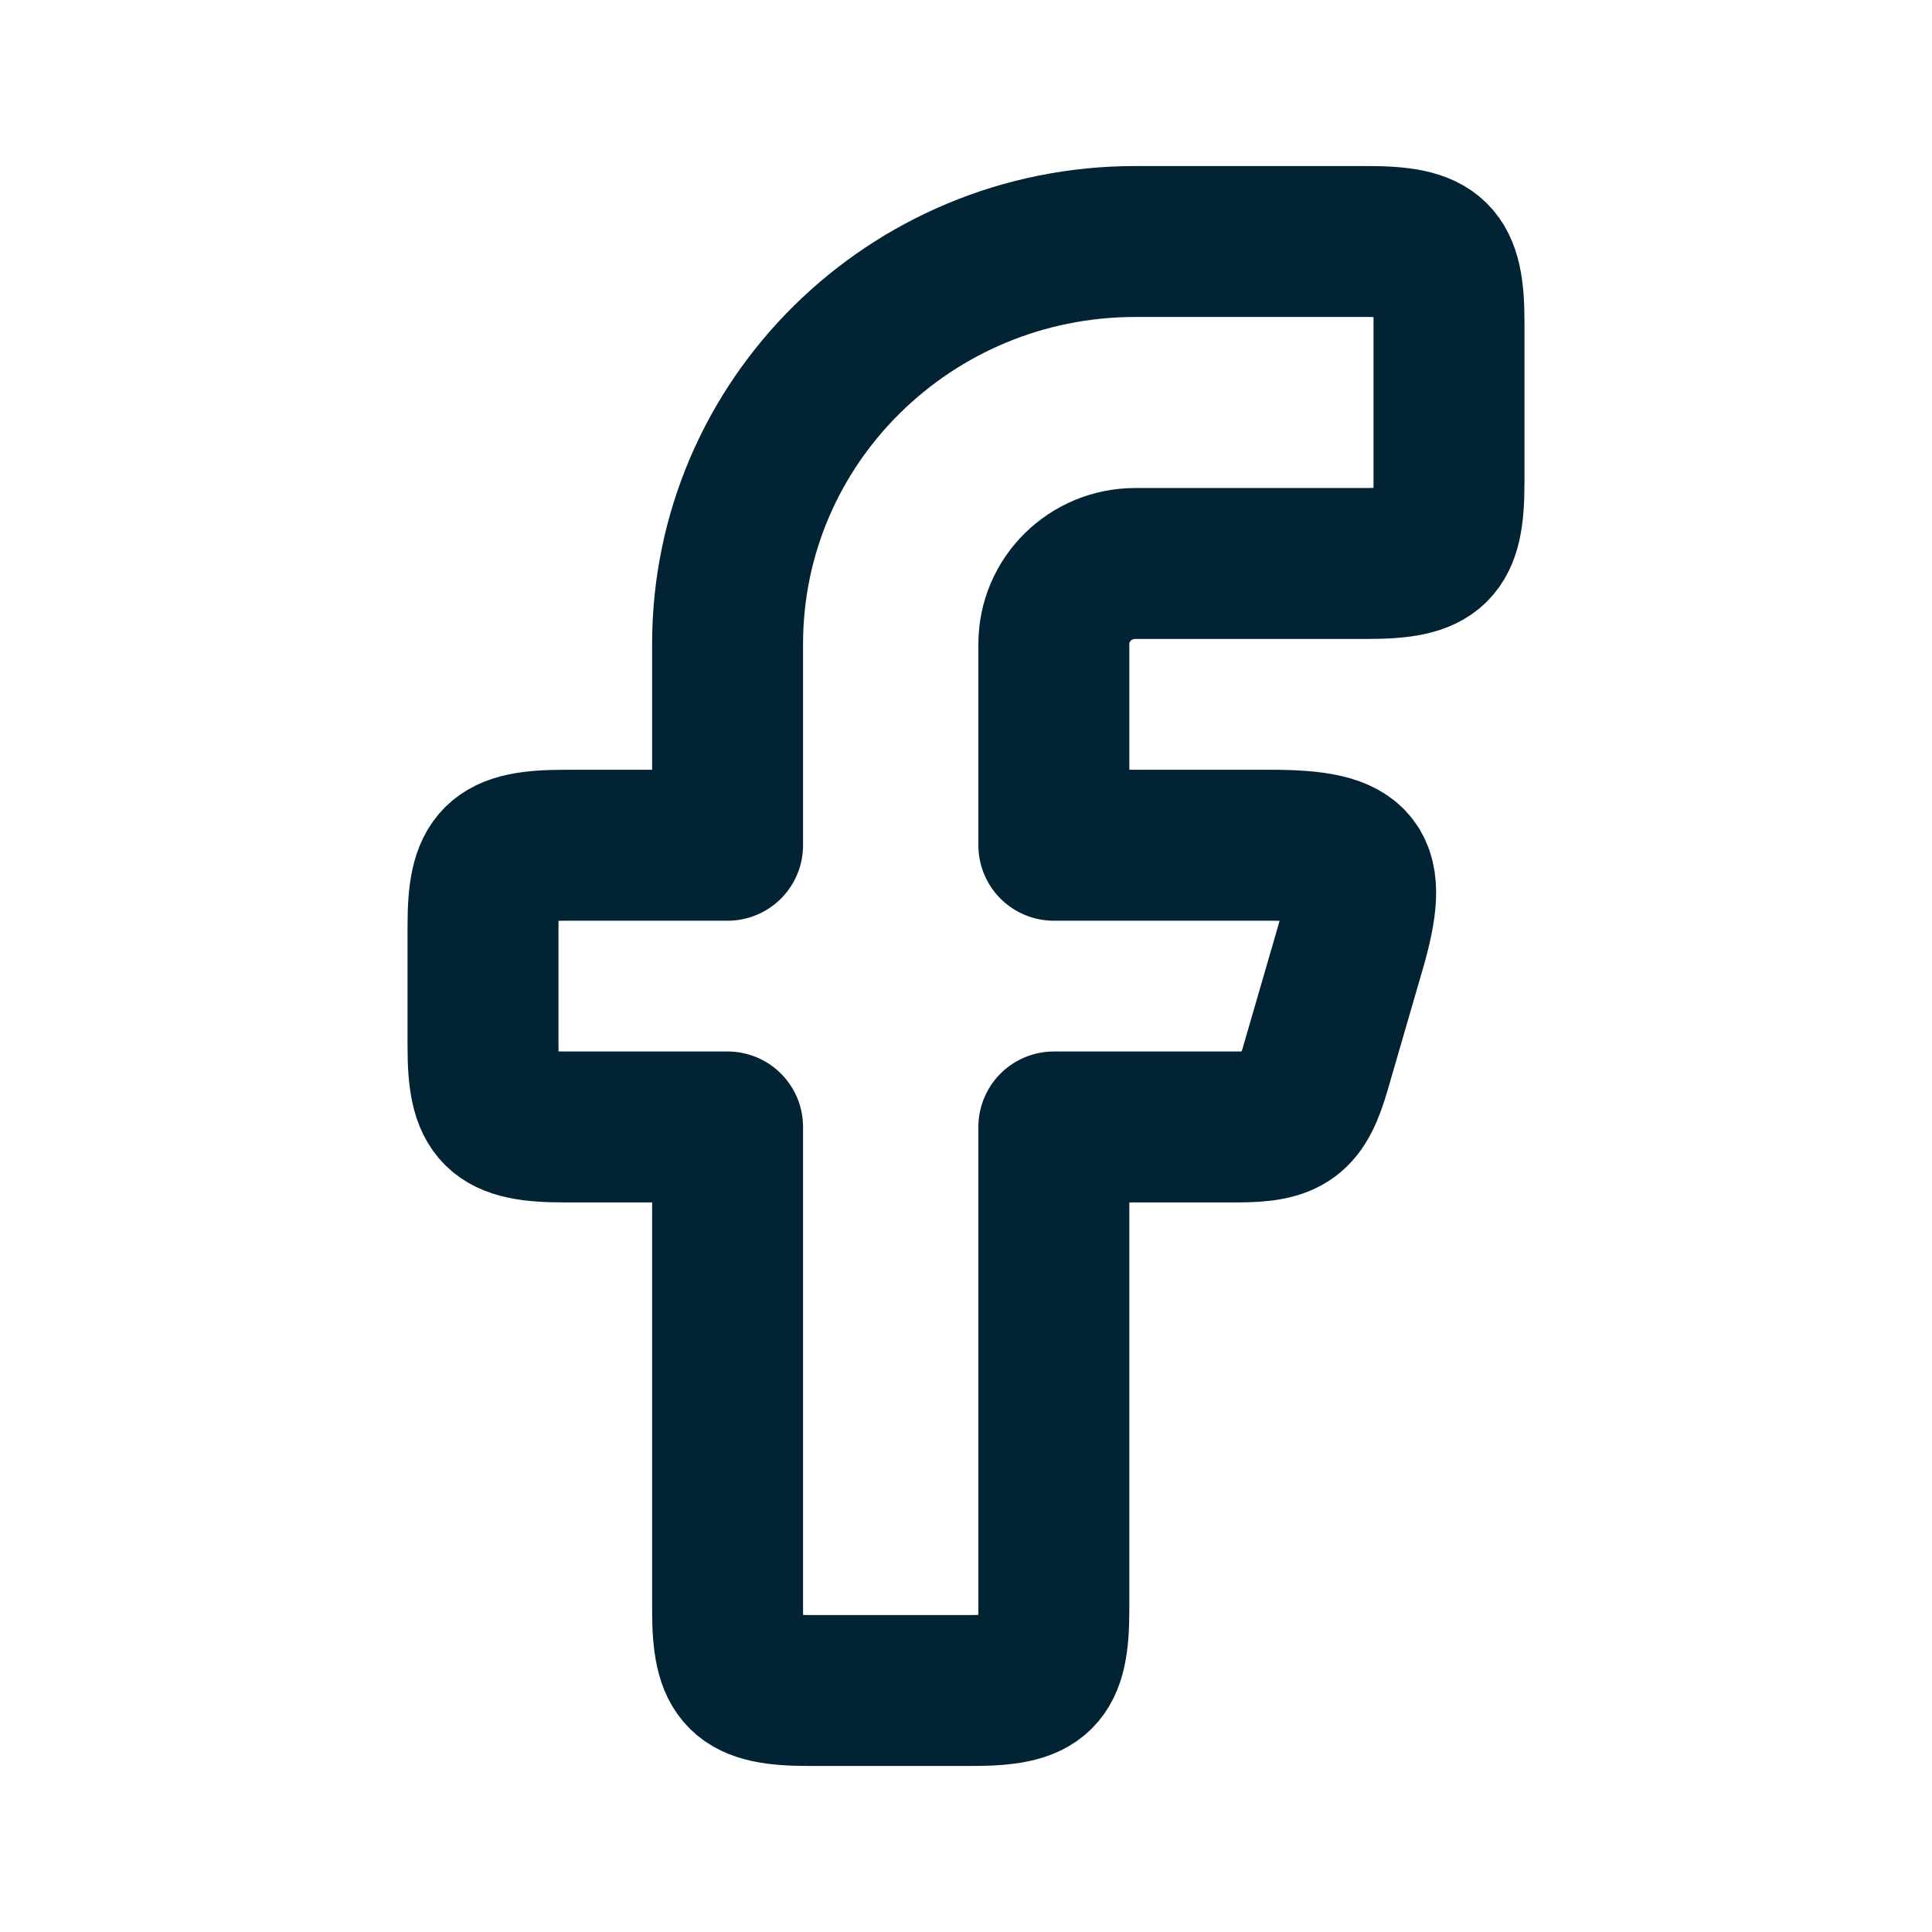 <svg width="32" height="32" viewBox="0 0 32 32" fill="none" xmlns="http://www.w3.org/2000/svg">
<path d="M9.351 14C8.233 14 8 14.23 8 15.333V17.333C8 18.437 8.233 18.666 9.351 18.666H12.051V26.667C12.051 27.771 12.286 28 13.402 28H16.104C17.222 28 17.455 27.77 17.455 26.667V18.666H20.488C21.335 18.666 21.553 18.504 21.786 17.699L22.366 15.7C22.765 14.321 22.518 14 21.066 14H17.455V10.667C17.455 9.93 18.059 9.333 18.805 9.333H22.649C23.767 9.333 24 9.104 24 8.001V5.332C24 4.229 23.767 4 22.649 4H18.805C15.075 4 12.051 6.984 12.051 10.667V14H9.351Z" stroke="#022333" stroke-width="2.5" stroke-linecap="round" stroke-linejoin="round"/>
</svg>
